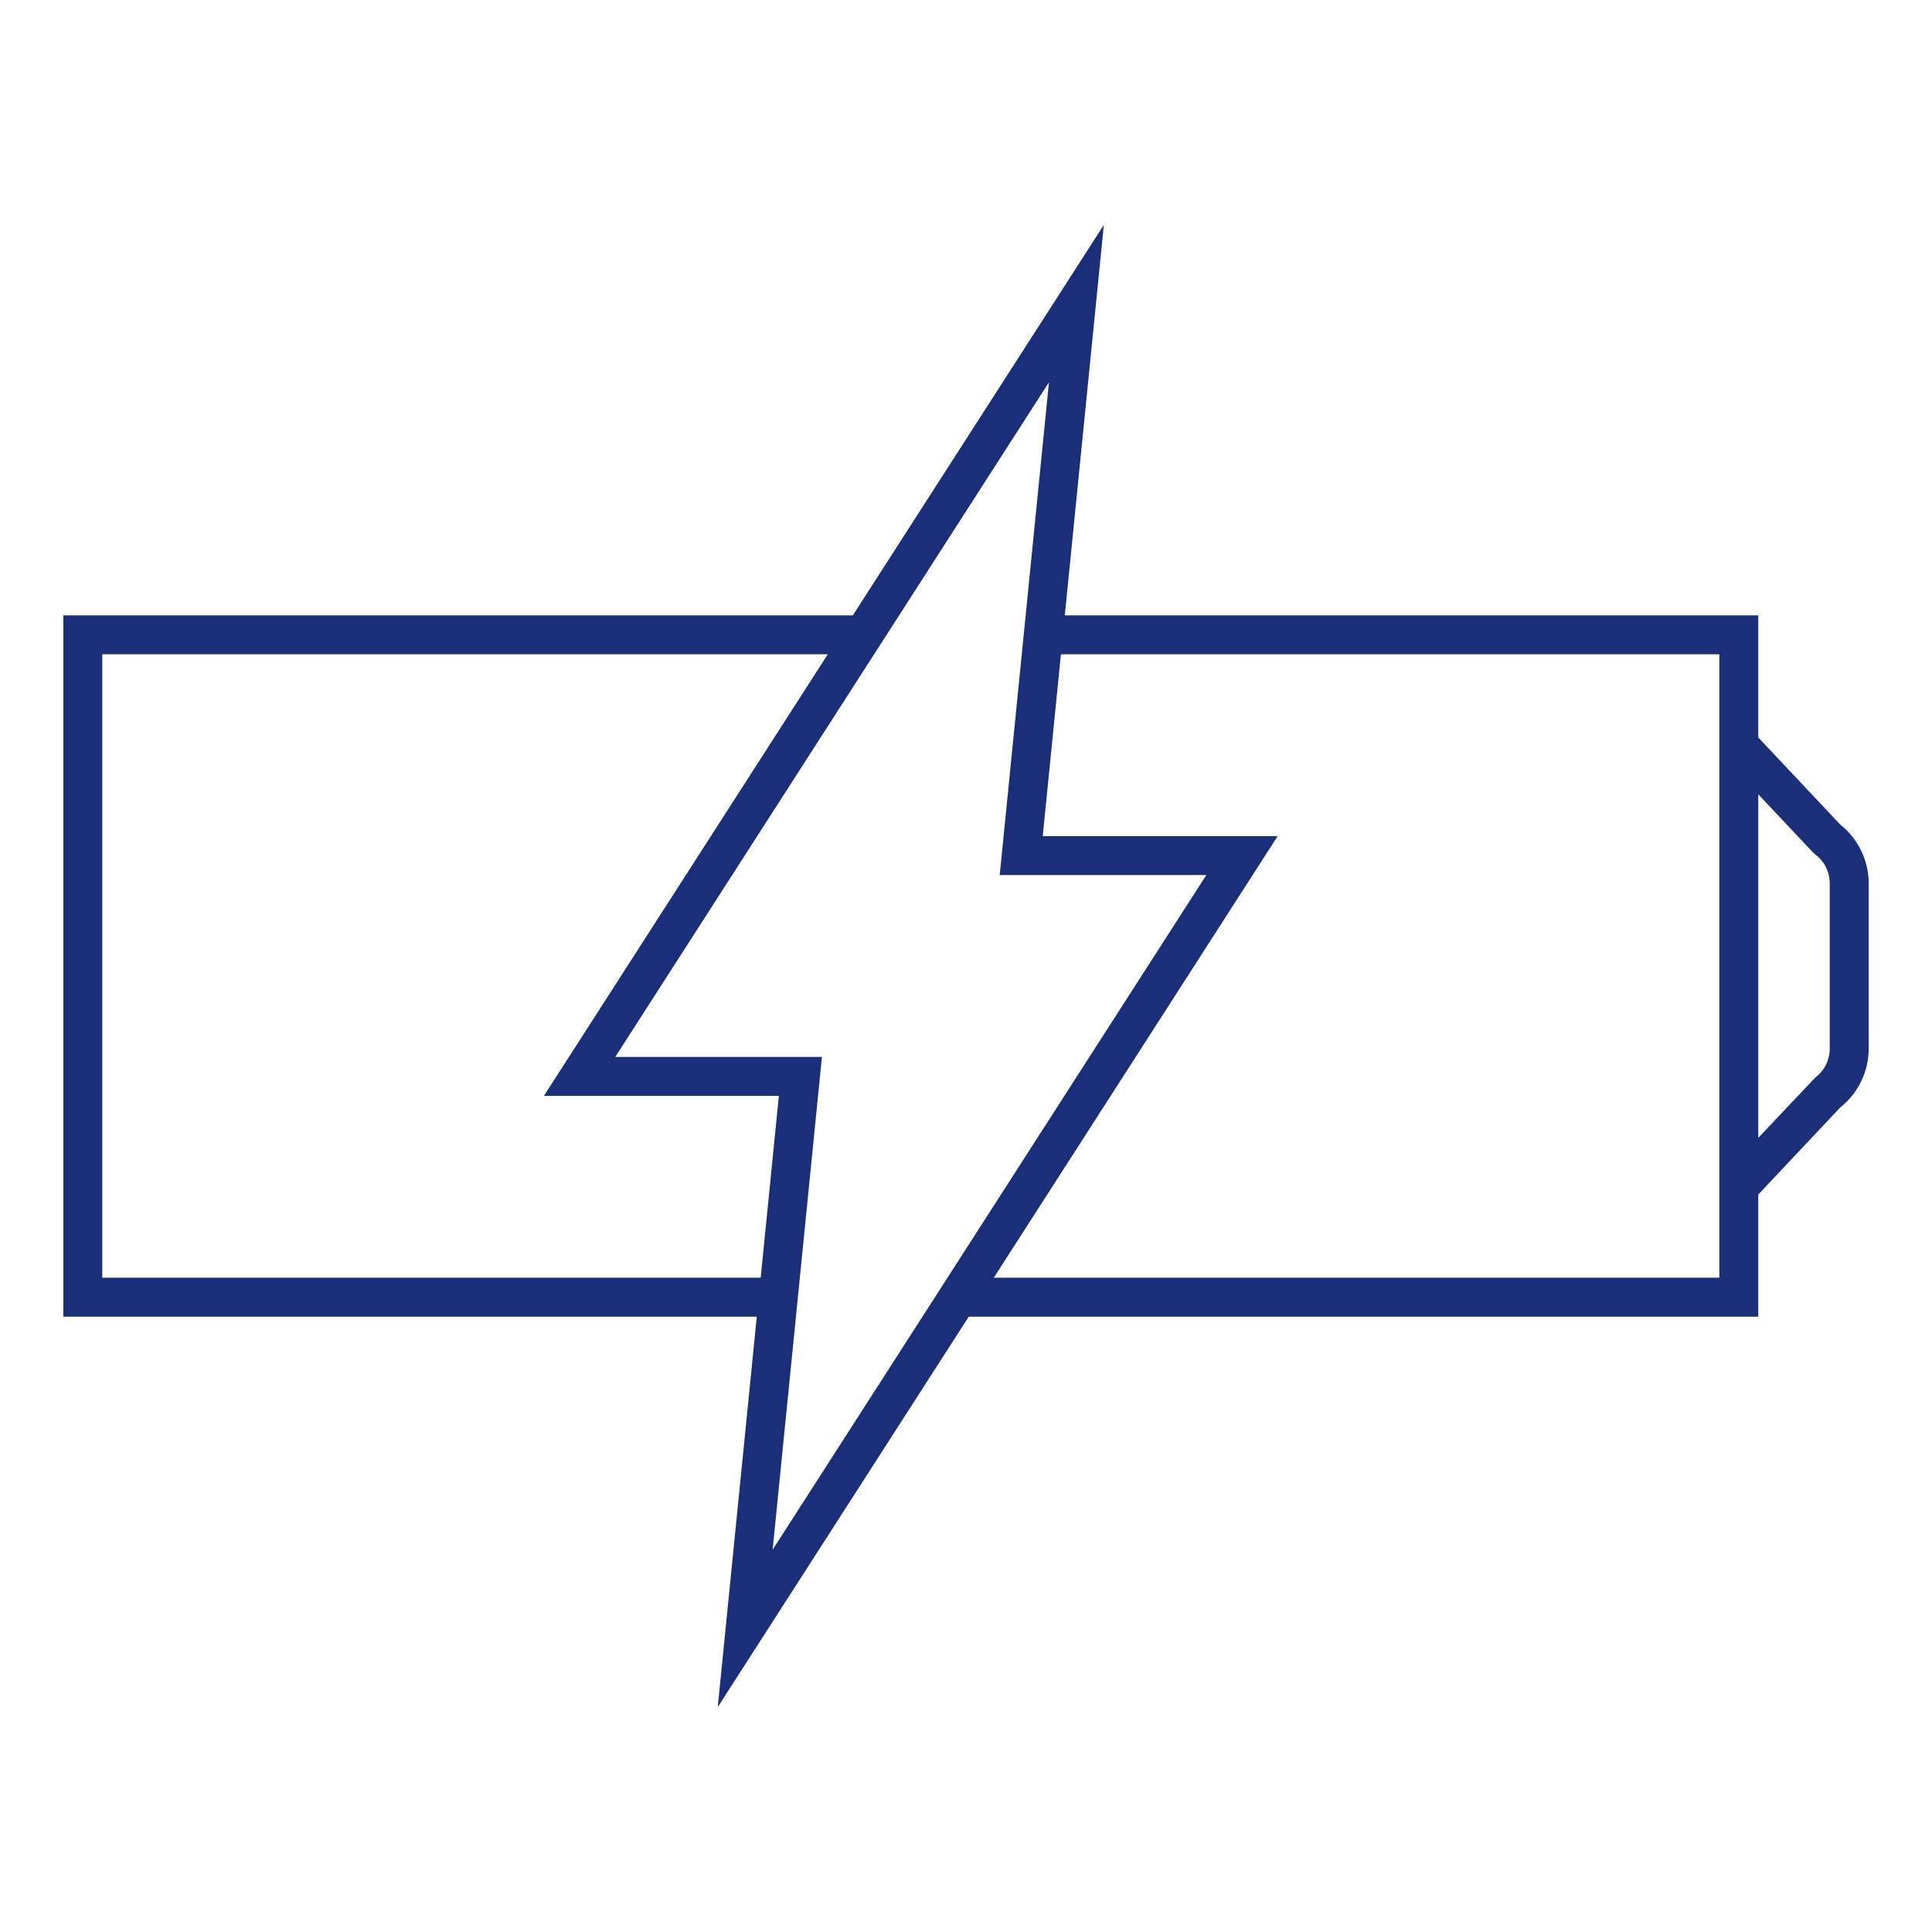 <?xml version="1.0" encoding="UTF-8"?>
<svg id="Ebene_1" data-name="Ebene 1" xmlns="http://www.w3.org/2000/svg" width="35mm" height="35mm" version="1.1" viewBox="0 0 99.213 99.213">
  <defs>
    <style>
      .cls-1 {
        fill: #1b2e78;
        stroke-width: 0px;
      }
    </style>
  </defs>
  <path class="cls-1" d="M94.501,42.344l-4.21-4.474v-6.271h-35.611l2.005-20.049-12.889,20.049H3.252v36.016h35.611l-2.005,20.049,12.889-20.049h40.544v-6.272l4.21-4.473c.916-.723,1.46-1.841,1.46-3.011v-8.504c0-1.17-.544-2.288-1.46-3.011ZM5.252,65.614v-32.016h37.258l-14.578,22.677h12.065l-.934,9.339H5.252ZM42.208,54.275h-10.612l22.271-34.644-2.529,25.305h10.61l-22.271,34.645,2.531-25.306ZM88.291,65.614h-37.258l14.579-22.678h-12.065l.934-9.338h33.811v32.016ZM93.961,53.858c0,.574-.274,1.123-.733,1.468l-2.937,3.106v-17.643l2.808,2.984.129.114c.459.345.733.894.733,1.468v8.504Z"/>
</svg>